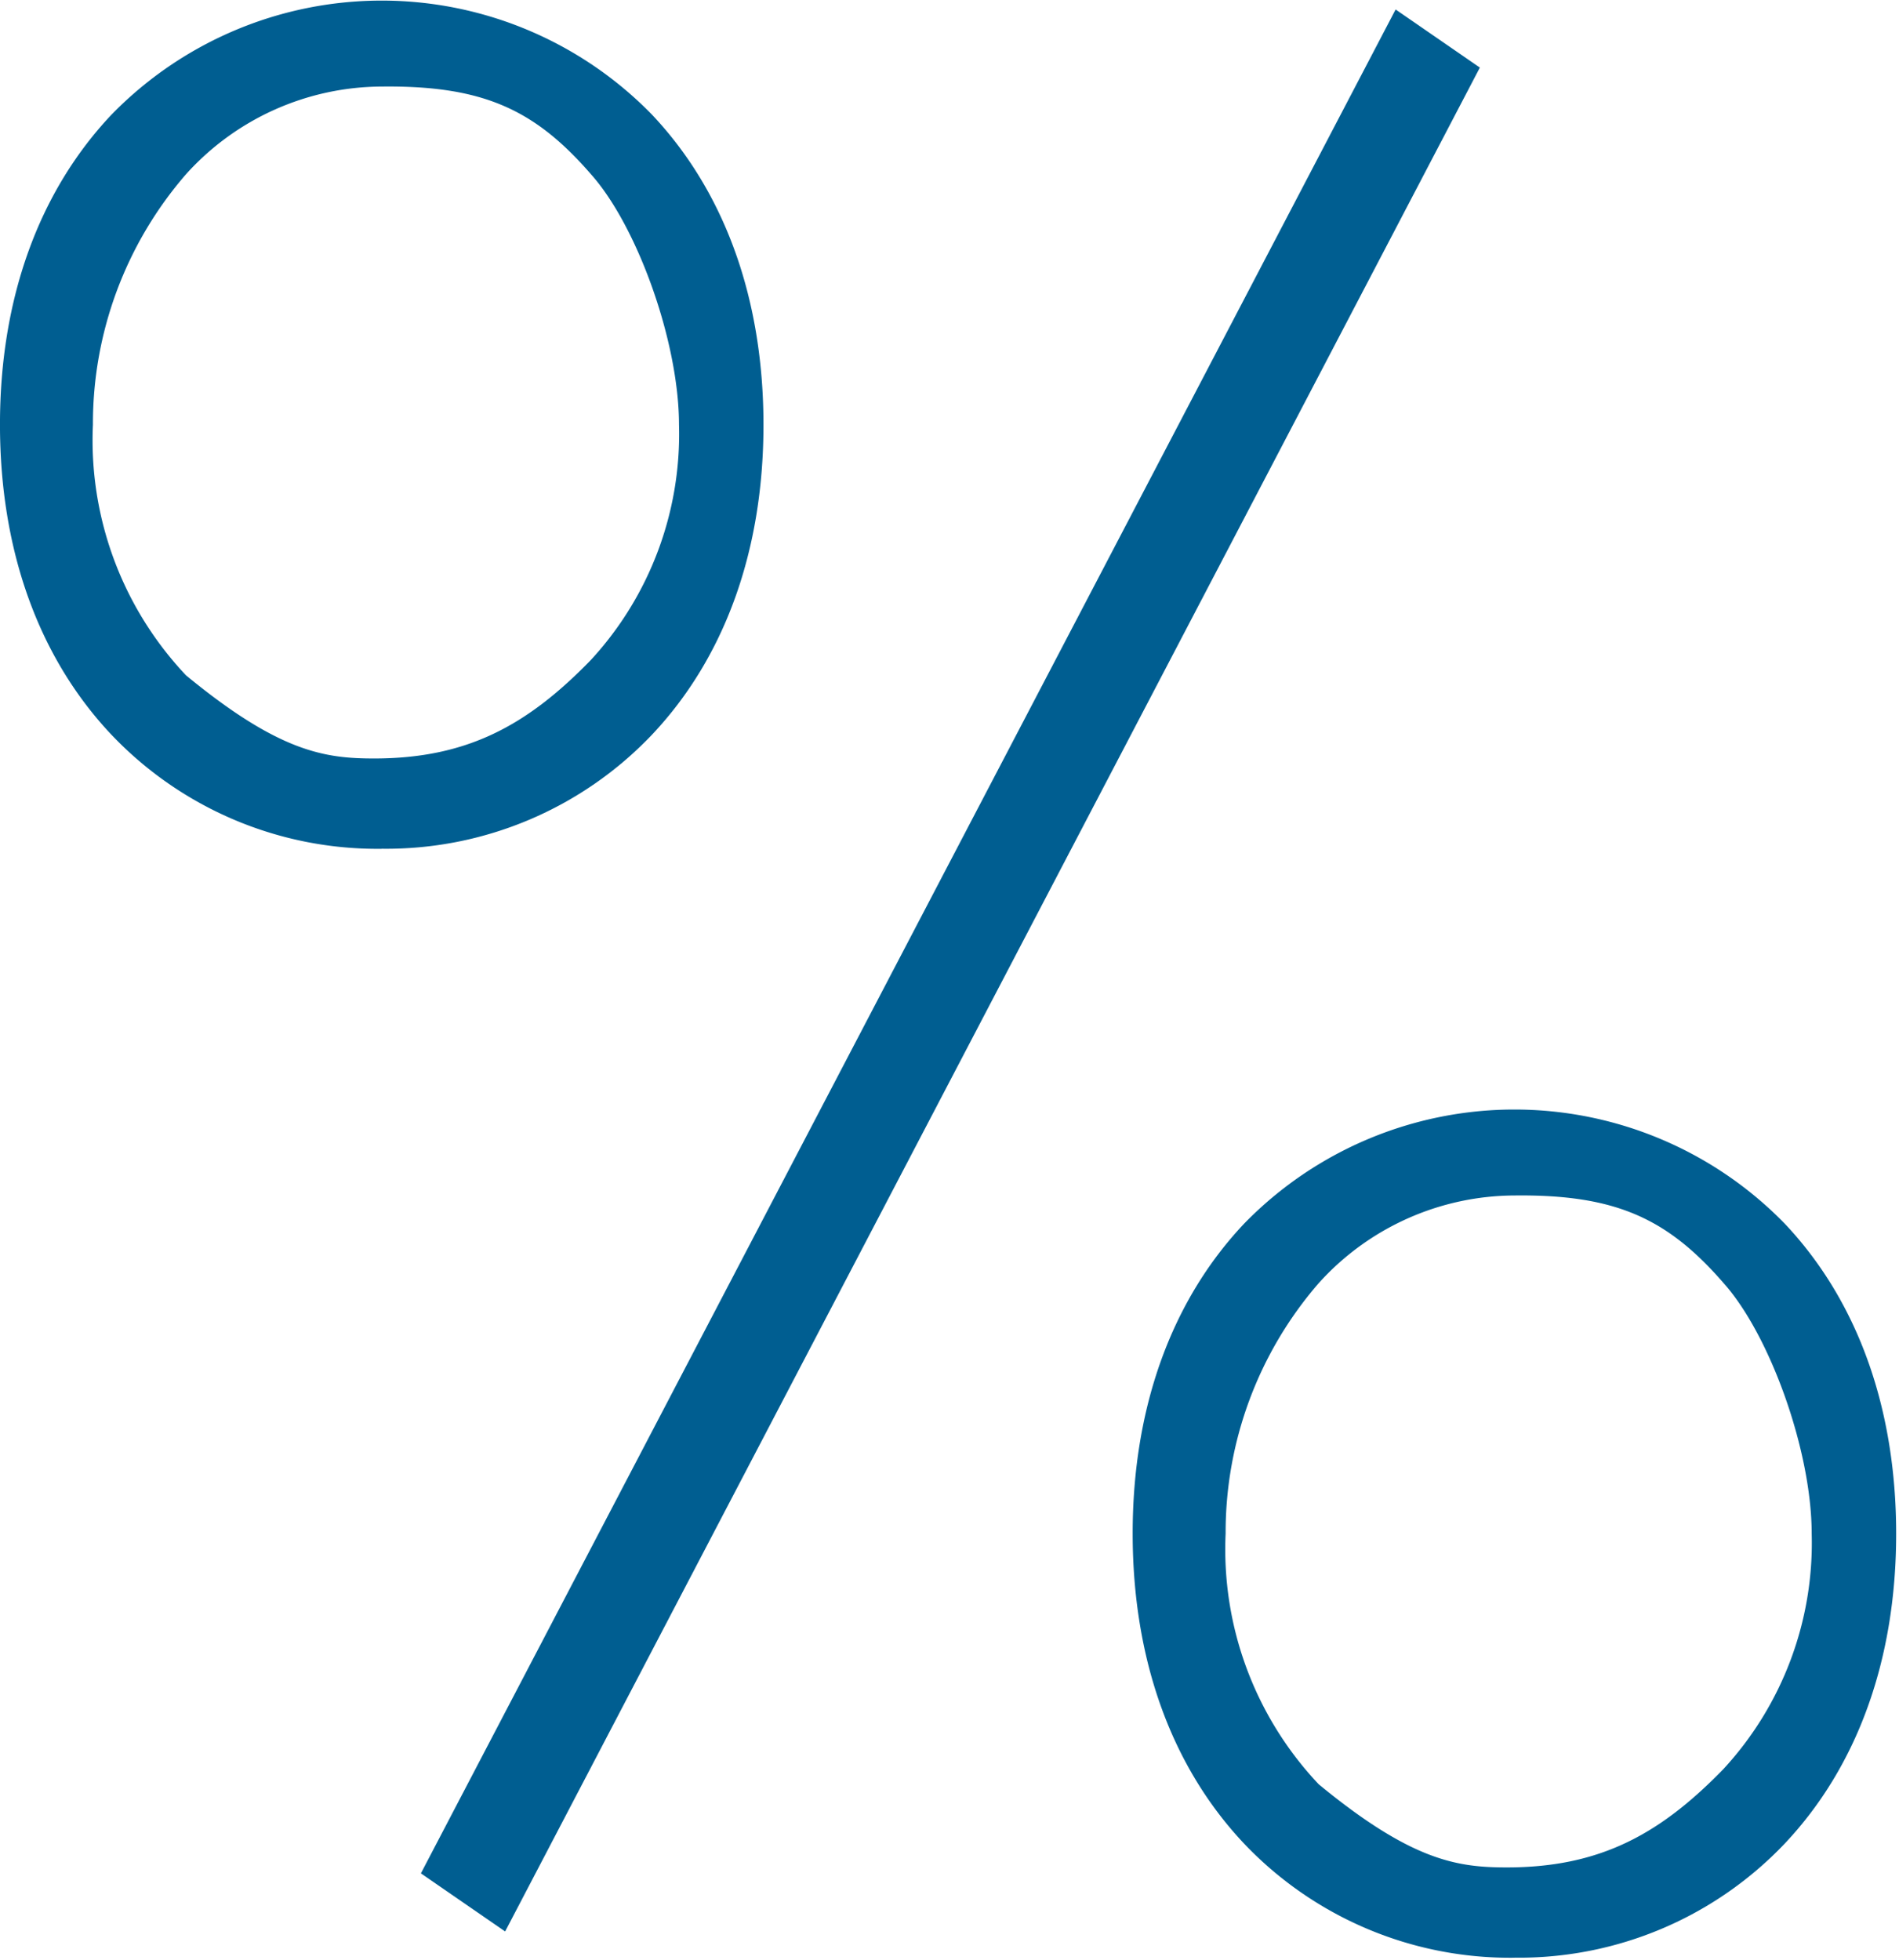 <svg xmlns="http://www.w3.org/2000/svg" xmlns:xlink="http://www.w3.org/1999/xlink" width="98.264" height="101.421" viewBox="0 0 98.264 101.421"><defs><clipPath id="a"><path d="M124.43,121h39.653v44.046H124.43Zm0,0" transform="translate(-124.43 -121)"/></clipPath><clipPath id="b"><path d="M224,121.1h57.981V222.5H224Zm0,0" transform="translate(-224 -121.098)"/></clipPath></defs><g clip-path="url(#a)"><path d="M134.057,130.173a13.7,13.7,0,0,1,10.137-4.535c5.211-.058,7.9,1.177,10.814,4.535,2.391,2.674,4.554,8.668,4.557,12.961a17.243,17.243,0,0,1-4.557,12.169c-3.277,3.377-6.395,5.1-11.22,5.1-2.553,0-4.913-.334-9.731-4.3a17.7,17.7,0,0,1-4.818-12.971A19.679,19.679,0,0,1,134.057,130.173Zm10.137,34.9a18.966,18.966,0,0,0,13.981-5.908c3.772-4,5.763-9.545,5.761-16.032s-1.989-12.033-5.759-16.031a19.519,19.519,0,0,0-27.987,0c-3.772,4-5.763,9.545-5.761,16.031s1.989,12.033,5.759,16.032a18.975,18.975,0,0,0,13.992,5.911h.013" transform="translate(-124.43 -121.16)" fill="#005e91"/></g><g transform="translate(21.262 0.016)" clip-path="url(#b)"><path d="M277.763,123.848l-50.437,96.435,4.359,3.006,50.437-96.435h0" transform="translate(-226.809 -123.373)" fill="#005e91"/></g><g transform="translate(58.611 57.375)" clip-path="url(#a)"><path d="M134.057,130.173a13.7,13.7,0,0,1,10.137-4.535c5.211-.058,7.9,1.177,10.814,4.535,2.391,2.674,4.554,8.668,4.557,12.961a17.243,17.243,0,0,1-4.557,12.169c-3.277,3.377-6.395,5.1-11.22,5.1-2.553,0-4.913-.334-9.731-4.3a17.7,17.7,0,0,1-4.818-12.971A19.679,19.679,0,0,1,134.057,130.173Zm10.137,34.9a18.966,18.966,0,0,0,13.981-5.908c3.772-4,5.763-9.545,5.761-16.032s-1.989-12.033-5.759-16.031a19.519,19.519,0,0,0-27.987,0c-3.772,4-5.763,9.545-5.761,16.031s1.989,12.033,5.759,16.032a18.975,18.975,0,0,0,13.992,5.911h.013" transform="translate(-124.43 -121.16)" fill="#005e91"/></g></svg>